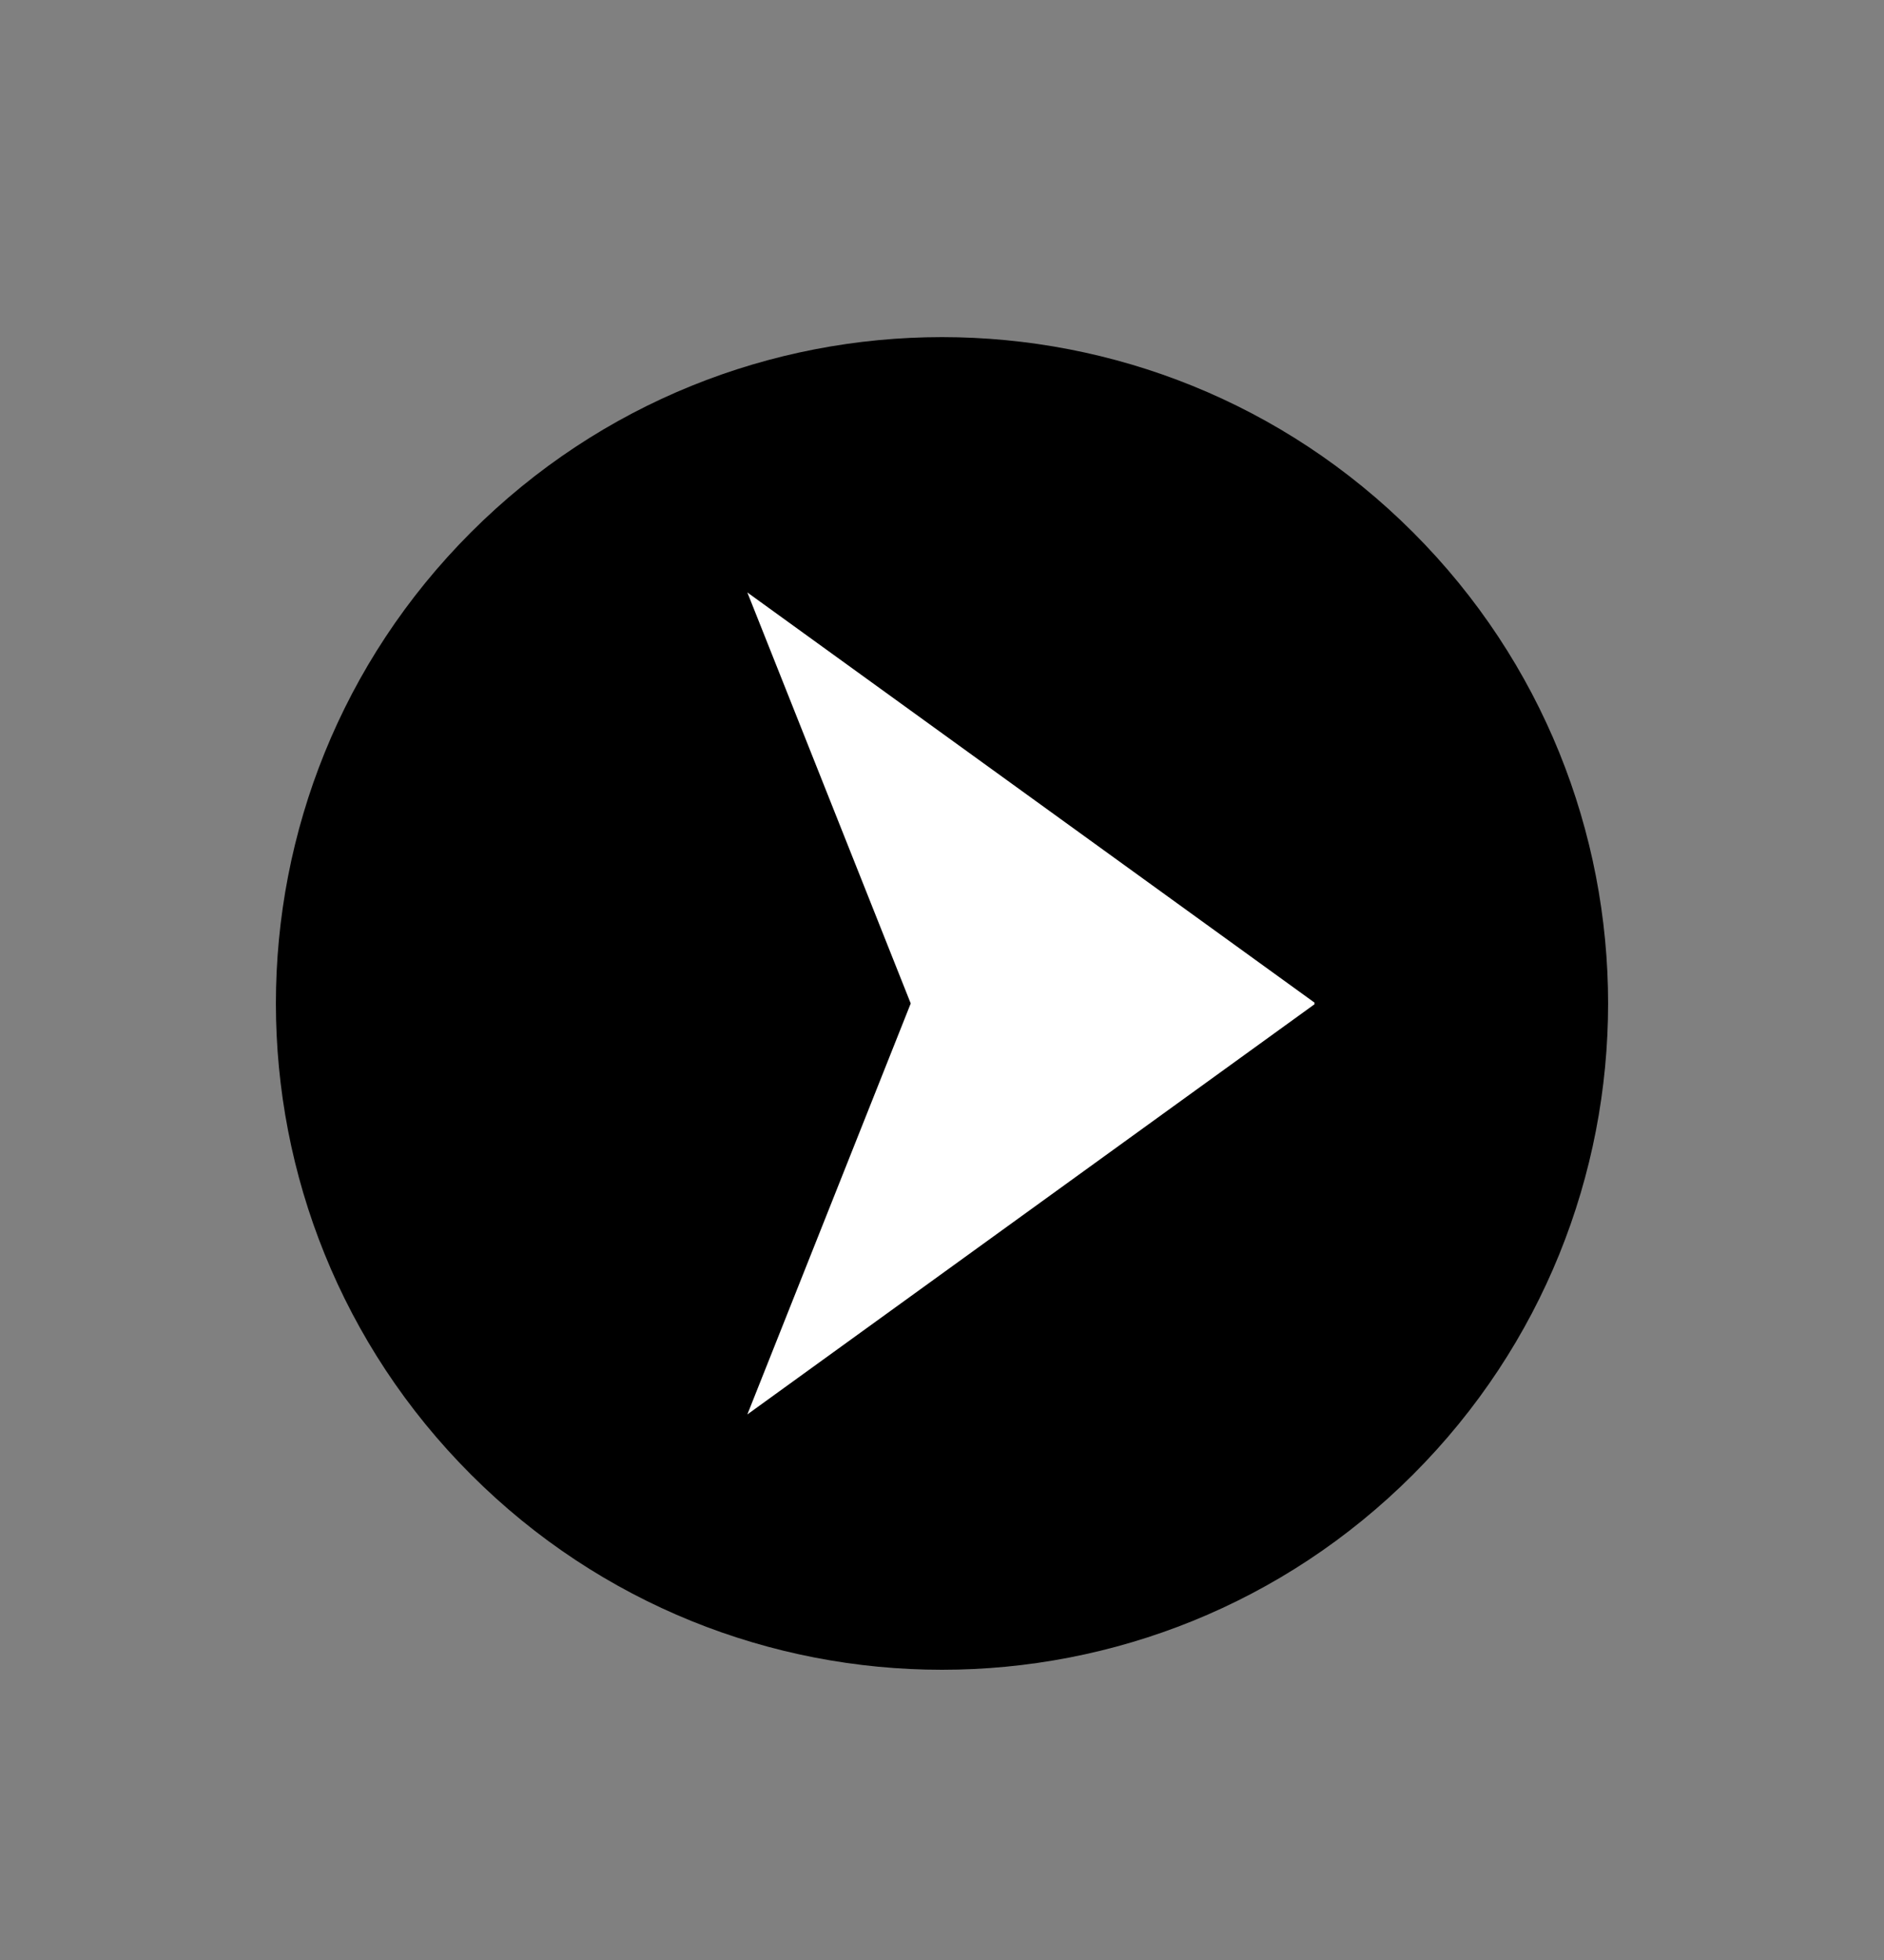<svg width="25" height="26" viewBox="0 0 25 26" fill="none" xmlns="http://www.w3.org/2000/svg">
<rect x="0" y="0" width="25" height="26" fill="#808080" stroke="none"/>
<path d="M18.75 19.561C22.202 16.109 22.202 10.513 18.75 7.061C15.298 3.609 9.702 3.609 6.25 7.061C2.798 10.513 2.798 16.109 6.25 19.561C9.702 23.013 15.298 23.013 18.75 19.561Z" fill="black"/>
<path d="M17.447 13.303L9.917 7.859L12.085 13.311L9.917 18.763L17.447 13.319L17.436 13.311L17.447 13.303Z" fill="white"/>
</svg>
